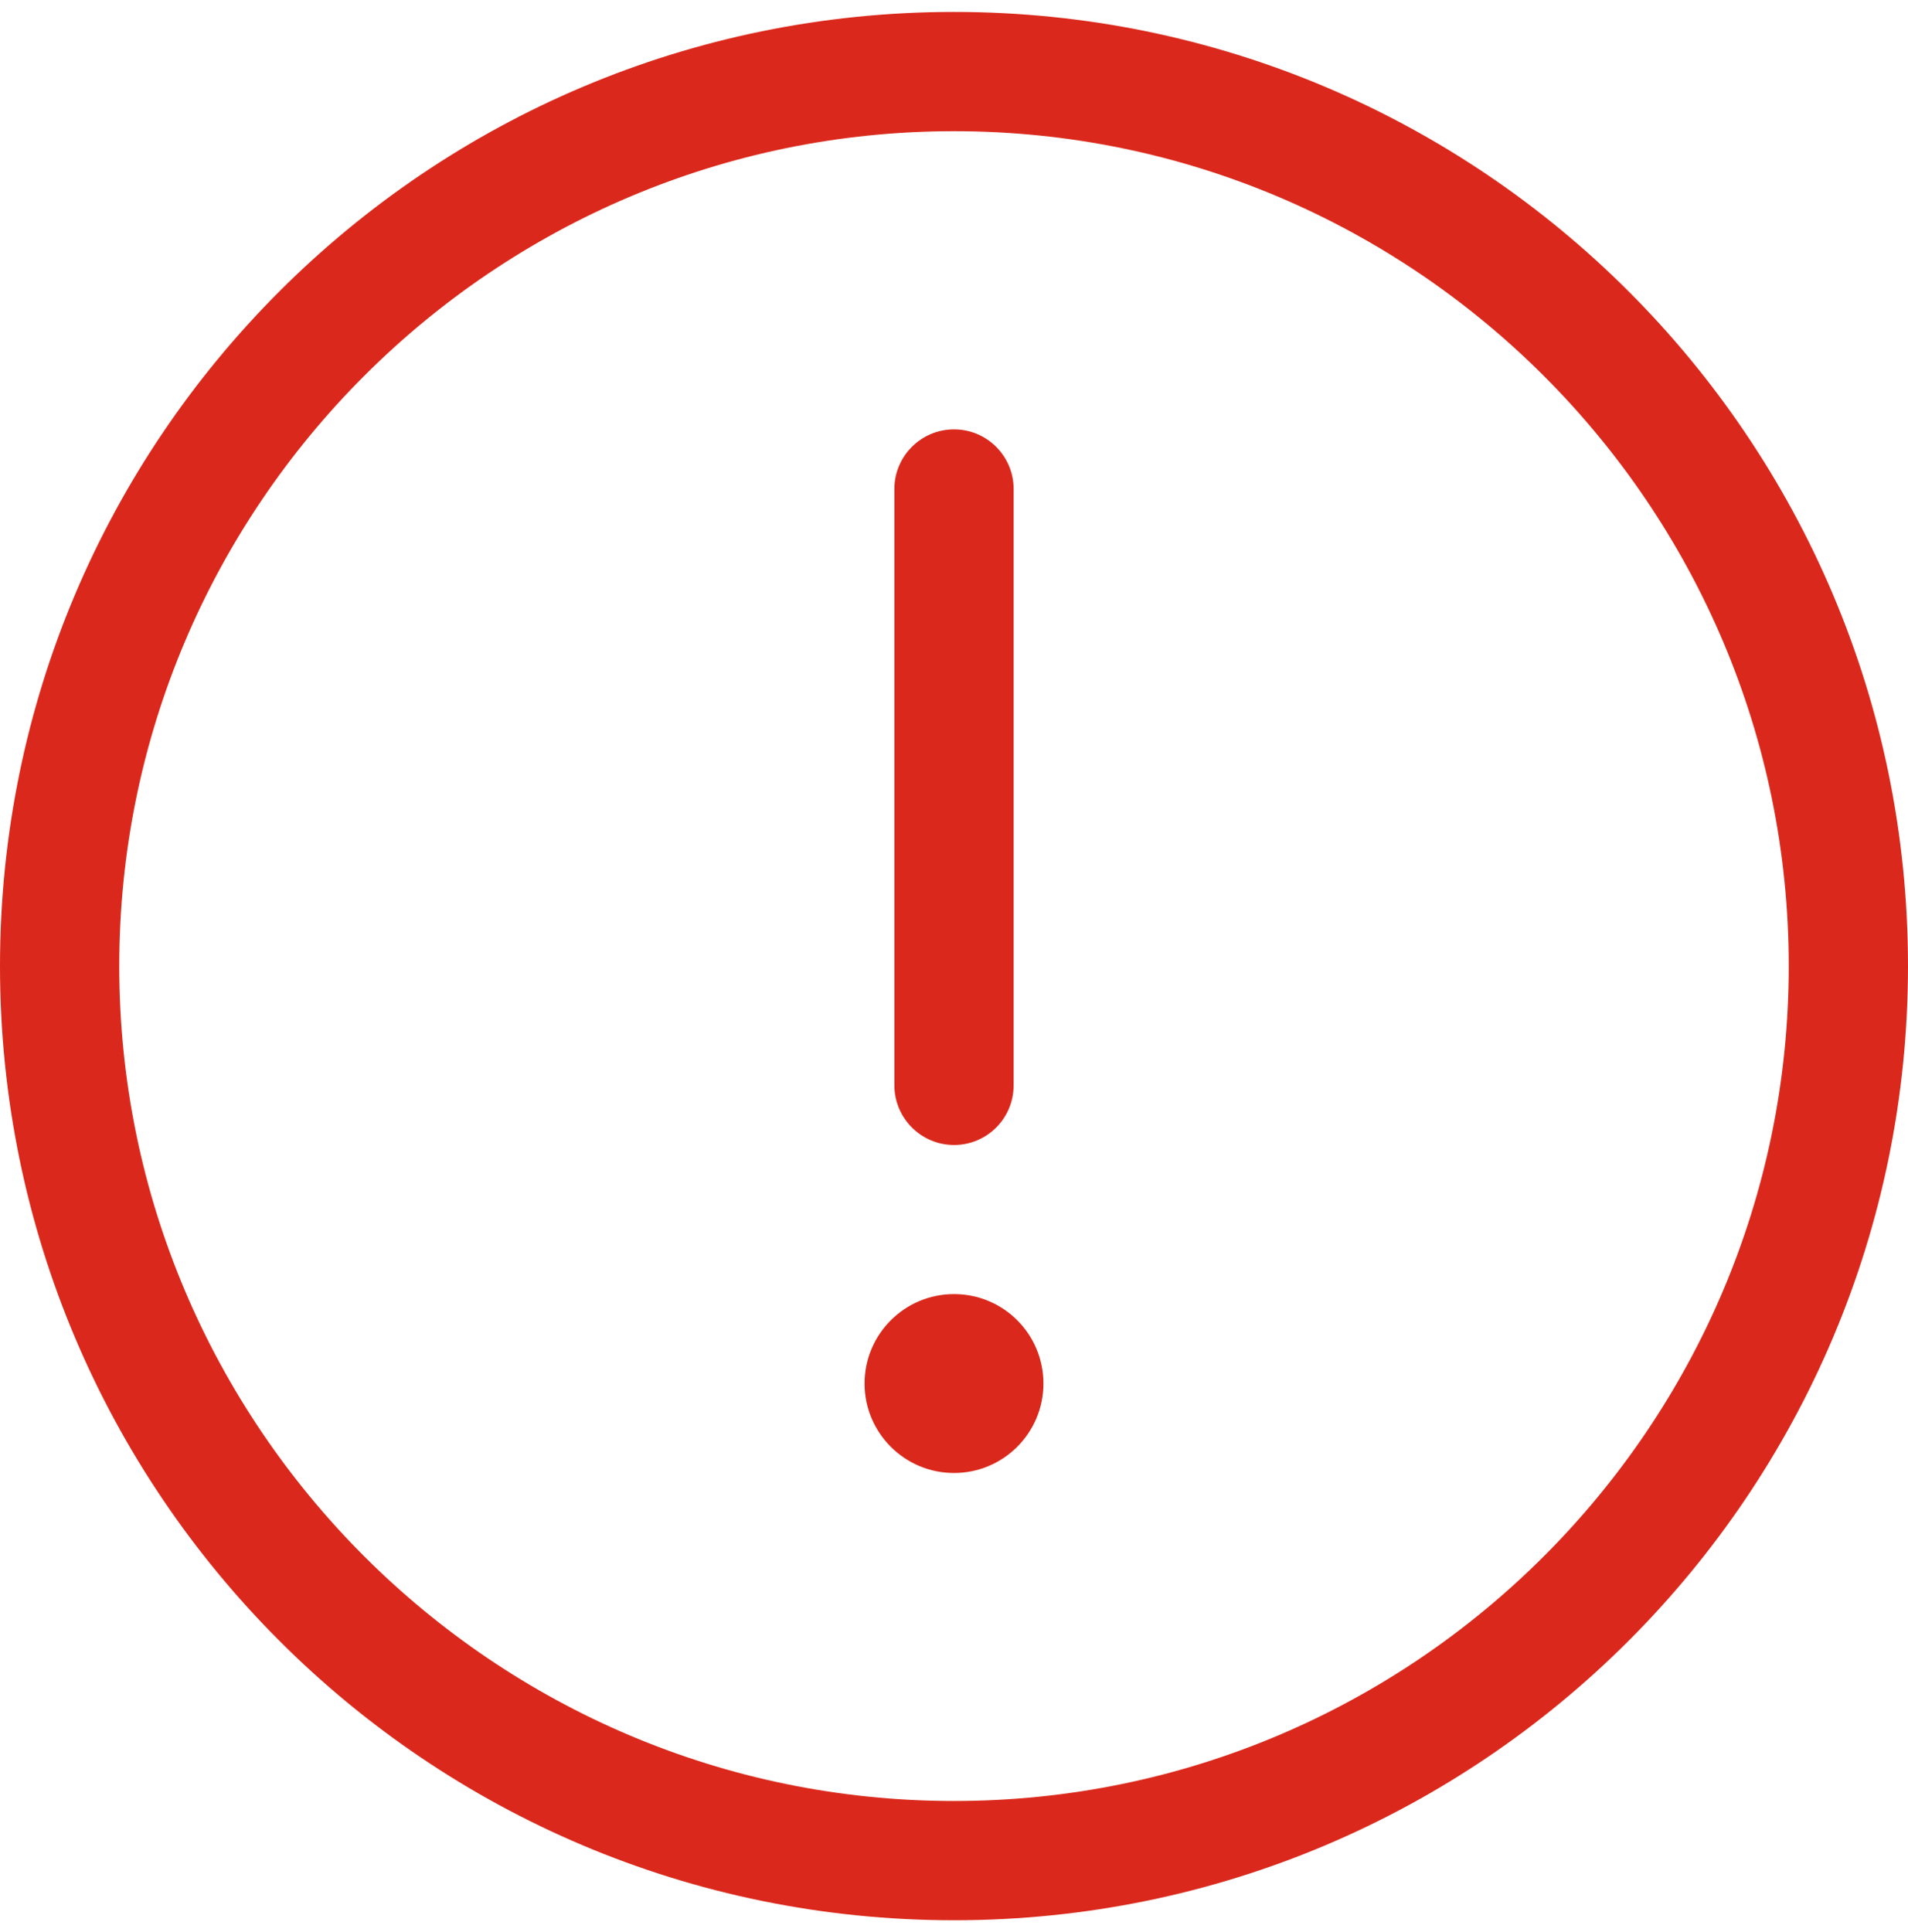 <svg width="80" height="81" viewBox="0 0 80 81" fill="none" xmlns="http://www.w3.org/2000/svg">
<g clip-path="url(#clip0_513_6252)">
<path d="M40 0.5C17.906 0.5 0 18.406 0 40.5C0 62.594 17.906 80.5 40 80.5C62.094 80.5 80 62.594 80 40.5C80 18.406 62.094 0.5 40 0.5ZM40 75.5C20.703 75.5 5 59.797 5 40.5C5 21.203 20.703 5.5 40 5.5C59.297 5.5 75 21.203 75 40.5C75 59.797 59.297 75.5 40 75.5ZM40 48C41.382 48 42.5 46.882 42.5 45.5V20.5C42.5 19.118 41.382 18 40 18C38.618 18 37.5 19.125 37.5 20.5V45.5C37.5 46.875 38.625 48 40 48ZM40 54.25C37.93 54.25 36.25 55.93 36.25 58C36.25 60.07 37.93 61.75 40 61.75C42.07 61.75 43.75 60.07 43.75 58C43.75 55.93 42.078 54.25 40 54.25Z" fill="#DA291C"/>
</g>
<defs>
<clipPath id="clip0_513_6252">
<rect width="80" height="80" fill="white" transform="translate(0 0.5)"/>
</clipPath>
</defs>
</svg>

